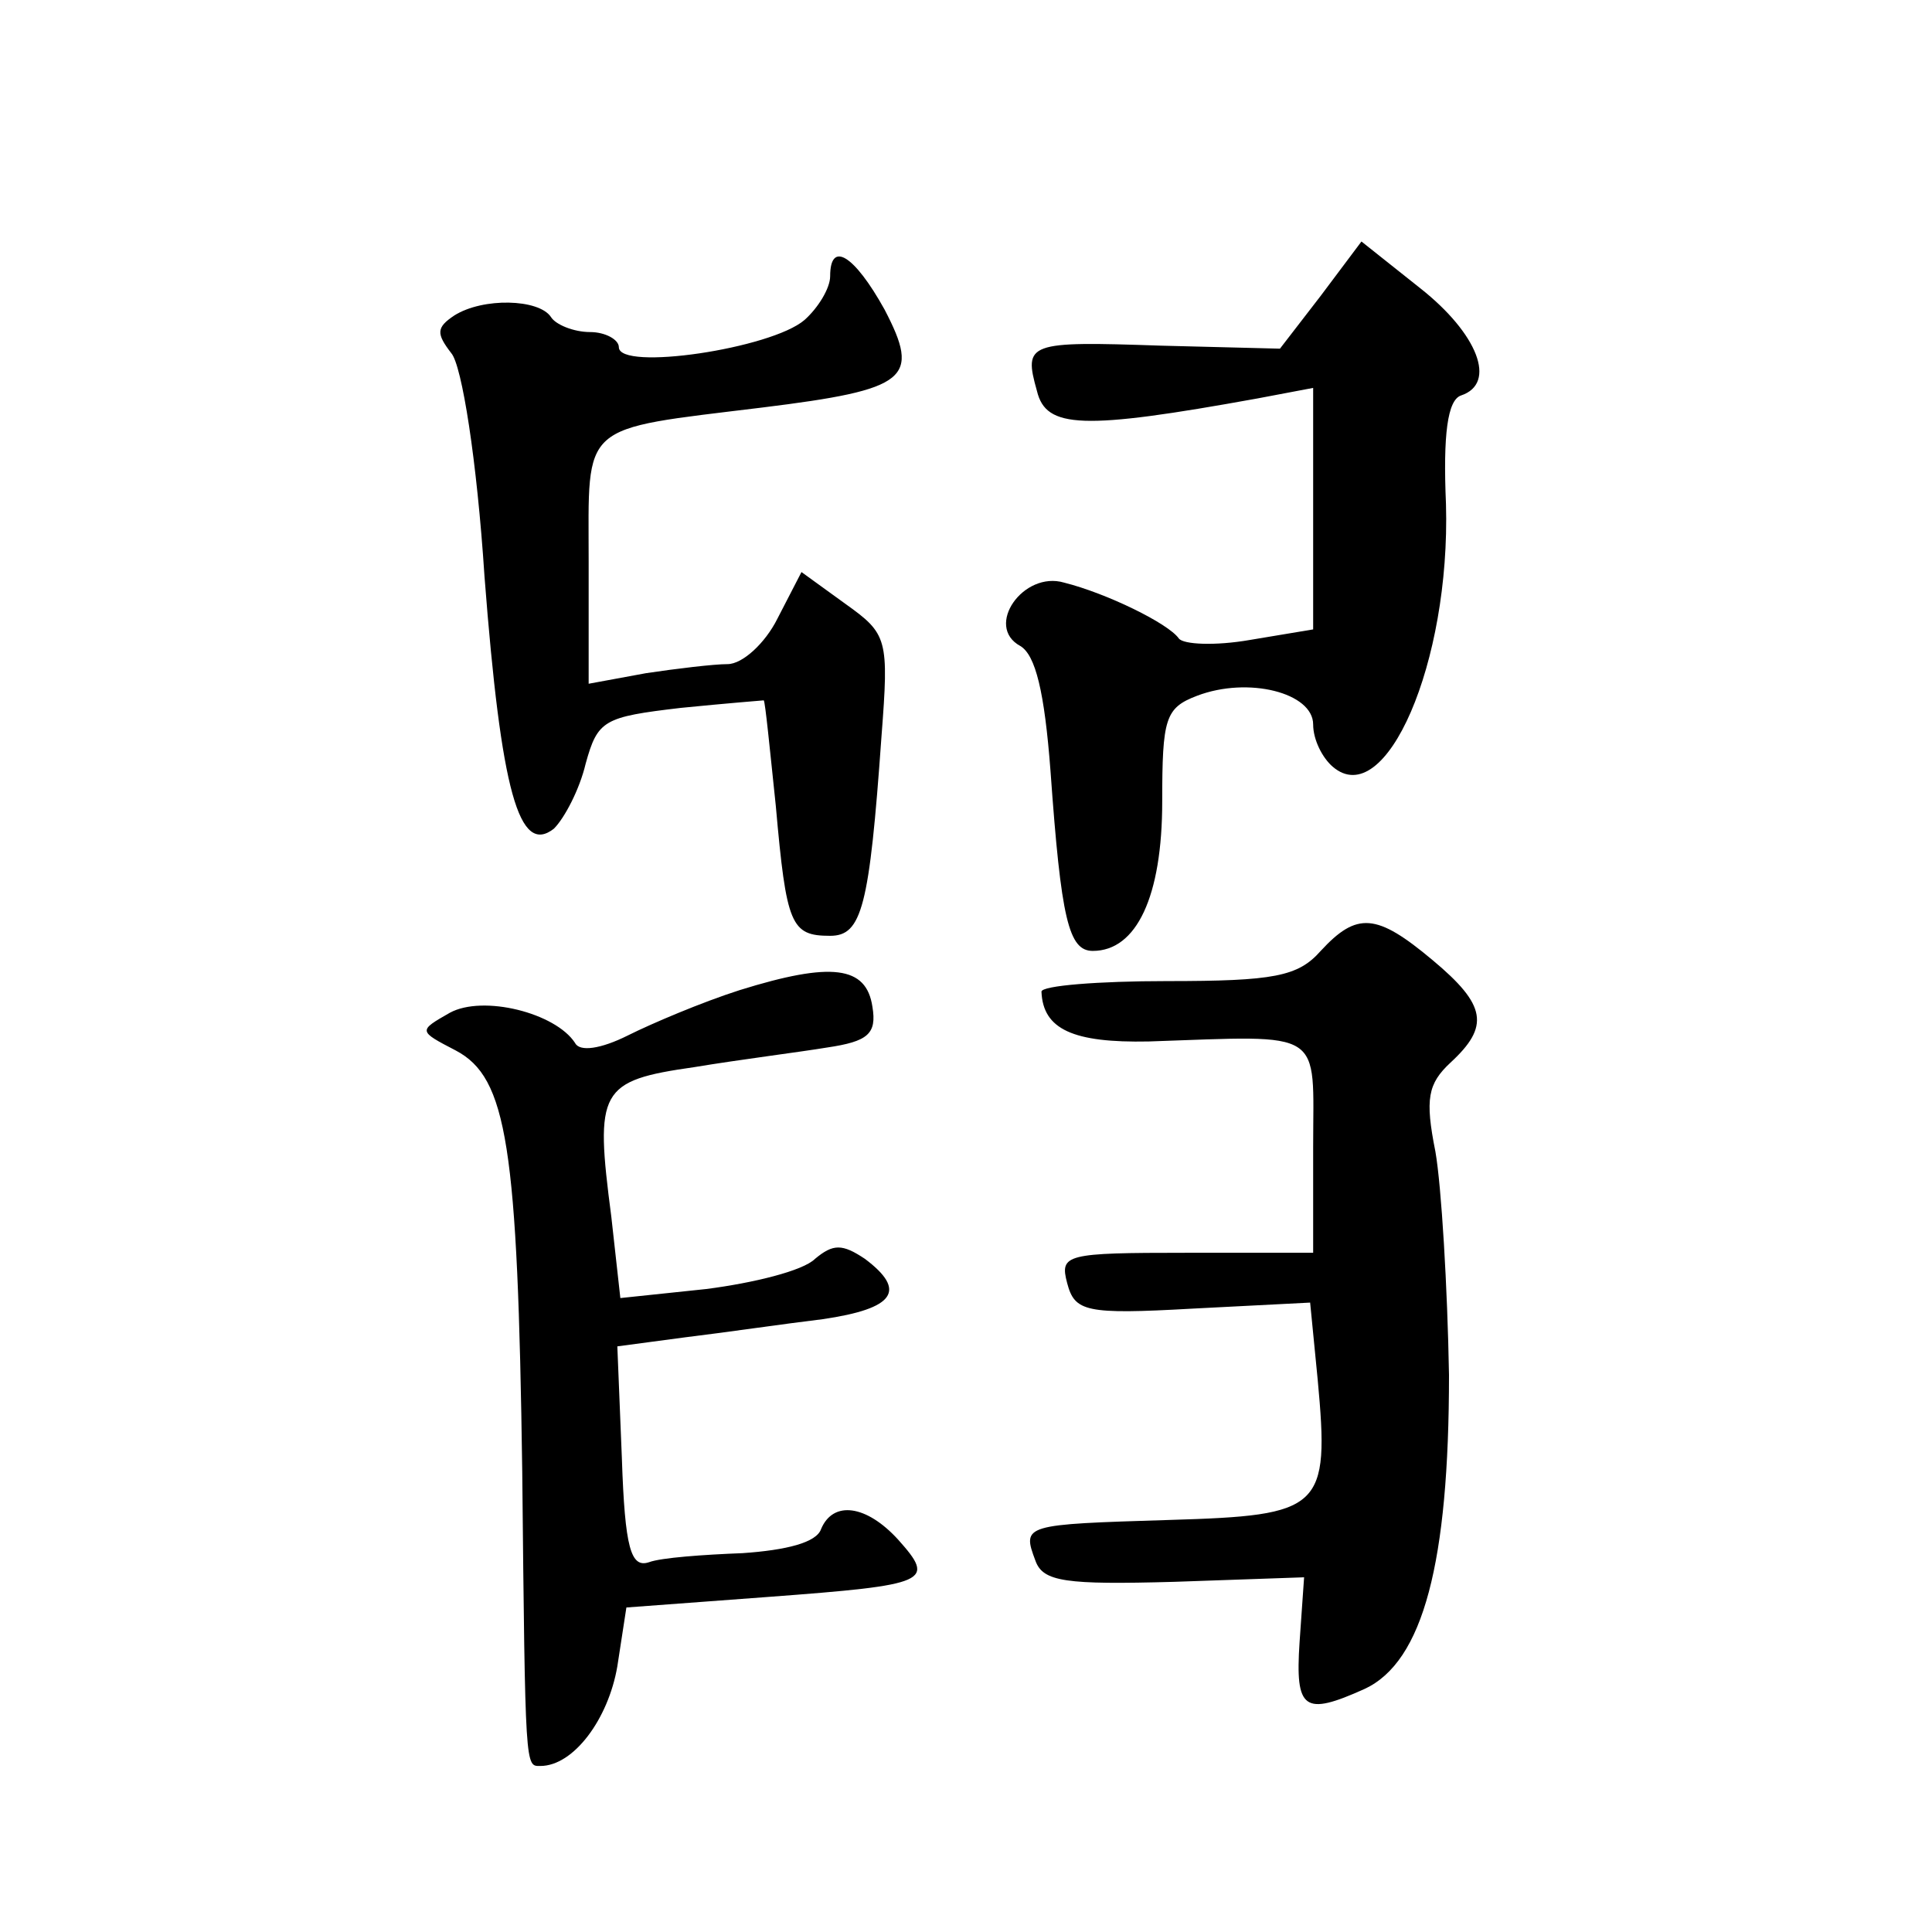 <?xml version="1.0" standalone="no"?>
<!DOCTYPE svg PUBLIC "-//W3C//DTD SVG 20010904//EN"
 "http://www.w3.org/TR/2001/REC-SVG-20010904/DTD/svg10.dtd">
<svg version="1.0" xmlns="http://www.w3.org/2000/svg"
 width="128pt" height="128pt" viewBox="0 0 128 128"
 preserveAspectRatio="xMidYMid meet">
<g transform="translate(0,128) scale(0.1,-0.1)"
fill="#0" stroke="none">
<path d="M875 1084 l-27 -35 -79 2 c-88 3 -91 2 -82 -30 6 -25 30 -26 146 -5 l37
7 0 -80 0 -80 -42 -7 c-23 -4 -44 -3 -47 1 -7 10 -48 30 -76 37 -27 8 -53 -29 -29
-42 10 -6 16 -30 20 -83 7 -98 12 -119 28 -119 29 0 46 36 46 99 0 55 2 62 23 70
34 13 77 2 77 -19 0 -10 6 -22 13 -28 35 -30 78 69 75 174 -2 46 1 69 10 72 24
8 11 41 -27 71 l-39 31 -27 -36z M550 1097 c0 -8 -8 -21 -17 -29 -22 -19 -123 -34
-123 -18 0 5 -9 10 -19 10 -11 0 -23 5 -26 10 -8 12 -45 13 -64 1 -12 -8 -12 -12
-2 -25 7 -8 17 -71 22 -148 11 -143 23 -185 46 -167 7 7 17 26 21 43 8 29 12 31
63 37 30 3 55 5 55 5 1 -1 4 -32 8 -70 7 -79 10 -86 36 -86 21 0 26 19 34 132 5
65 4 68 -24 88 l-29 21 -16 -31 c-8 -16 -23 -30 -33 -30 -9 0 -34 -3 -54 -6 l-38
-7 0 81 c0 93 -7 87 115 102 97 12 105 19 81 65 -20 36 -36 46 -36 22z M875 650
c-15 -17 -31 -20 -102 -20 -45 0 -83 -3 -83 -7 1 -25 21 -34 71 -33 118 4 109 9
109 -70 l0 -70 -84 0 c-80 0 -84 -1 -79 -20 5 -19 12 -21 83 -17 l78 4 5 -51 c8
-86 3 -90 -98 -93 -97 -3 -98 -3 -89 -27 5 -14 20 -16 92 -14 l86 3 -3 -43 c-3
-45 3 -49 43 -31 39 18 56 84 56 208 -1 58 -5 125 -9 148 -7 35 -5 45 10 59 26
24 24 38 -12 68 -37 31 -50 32 -74 6z M490 624 c-25 -8 -58 -22 -74 -30 -18 -9
-32 -11 -35 -5 -13 20 -61 32 -83 20 -21 -12 -21 -12 4 -25 34 -18 41 -63 44 -279
2 -199 2 -195 12 -195 22 0 45 31 51 66 l6 39 94 7 c107 8 111 10 86 38 -21 23
-43 26 -51 7 -3 -9 -23 -14 -52 -16 -26 -1 -54 -3 -62 -6 -12 -4 -16 9 -18 69 l-3
74 45 6 c25 3 66 9 91 12 48 7 56 19 28 40 -15 10 -21 10 -33 0 -8 -8 -41 -16 -72
-20 l-57 -6 -6 54 c-11 84 -8 90 55 99 30 5 70 10 88 13 27 4 33 9 30 27 -4 27
-27 30 -88 11z"/>
</g>
</svg>
